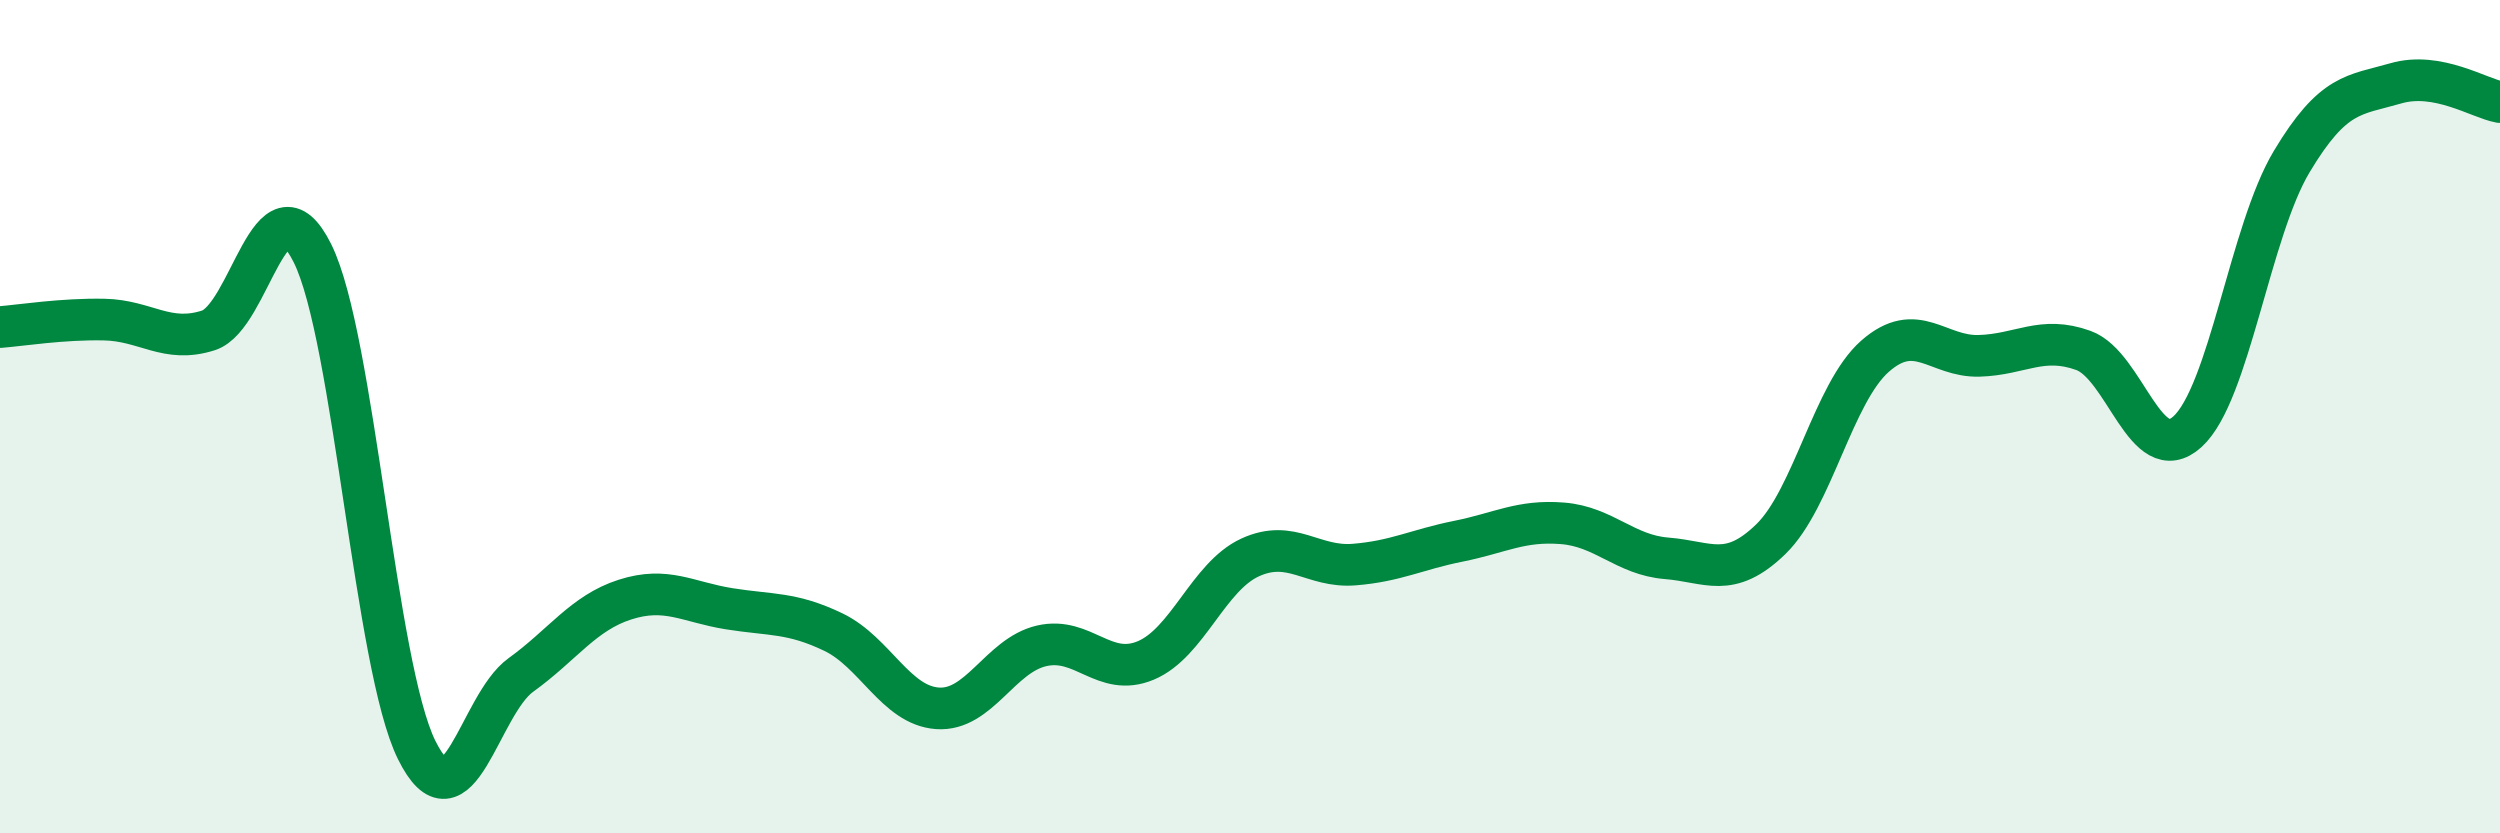 
    <svg width="60" height="20" viewBox="0 0 60 20" xmlns="http://www.w3.org/2000/svg">
      <path
        d="M 0,7.85 C 0.5,7.81 1.5,7.65 2.5,7.67 C 3.5,7.69 4,8.25 5,7.93 C 6,7.61 6.5,4.07 7.5,6.08 C 8.5,8.09 9,15.98 10,18 C 11,20.02 11.5,16.92 12.5,16.2 C 13.5,15.48 14,14.71 15,14.39 C 16,14.07 16.5,14.45 17.5,14.61 C 18.5,14.77 19,14.69 20,15.17 C 21,15.65 21.5,16.93 22.5,17 C 23.5,17.07 24,15.73 25,15.5 C 26,15.27 26.5,16.27 27.5,15.85 C 28.5,15.43 29,13.84 30,13.38 C 31,12.92 31.5,13.63 32.5,13.55 C 33.5,13.47 34,13.19 35,12.99 C 36,12.79 36.5,12.48 37.5,12.56 C 38.5,12.64 39,13.32 40,13.4 C 41,13.48 41.5,13.91 42.5,12.94 C 43.5,11.97 44,9.43 45,8.55 C 46,7.67 46.5,8.57 47.5,8.54 C 48.5,8.51 49,8.05 50,8.41 C 51,8.77 51.5,11.27 52.5,10.36 C 53.5,9.45 54,5.55 55,3.88 C 56,2.21 56.5,2.29 57.5,2 C 58.5,1.71 59.5,2.36 60,2.45L60 20L0 20Z"
        fill="#008740"
        opacity="0.1"
        stroke-linecap="round"
        stroke-linejoin="round"
      />
      <path
        d="M 0,7.85 C 0.5,7.81 1.5,7.65 2.5,7.67 C 3.5,7.69 4,8.25 5,7.93 C 6,7.61 6.5,4.07 7.5,6.08 C 8.5,8.09 9,15.98 10,18 C 11,20.02 11.5,16.92 12.5,16.2 C 13.5,15.48 14,14.71 15,14.39 C 16,14.07 16.5,14.45 17.5,14.61 C 18.5,14.77 19,14.69 20,15.17 C 21,15.65 21.5,16.93 22.5,17 C 23.5,17.07 24,15.73 25,15.5 C 26,15.27 26.5,16.27 27.5,15.85 C 28.5,15.43 29,13.84 30,13.38 C 31,12.92 31.5,13.63 32.5,13.55 C 33.5,13.47 34,13.19 35,12.99 C 36,12.79 36.5,12.48 37.5,12.56 C 38.5,12.64 39,13.32 40,13.4 C 41,13.48 41.5,13.91 42.5,12.94 C 43.5,11.97 44,9.43 45,8.55 C 46,7.67 46.5,8.57 47.5,8.54 C 48.5,8.51 49,8.05 50,8.41 C 51,8.77 51.5,11.27 52.5,10.36 C 53.5,9.45 54,5.55 55,3.88 C 56,2.21 56.5,2.29 57.5,2 C 58.5,1.71 59.5,2.36 60,2.45"
        stroke="#008740"
        stroke-width="1"
        fill="none"
        stroke-linecap="round"
        stroke-linejoin="round"
      />
    </svg>
  